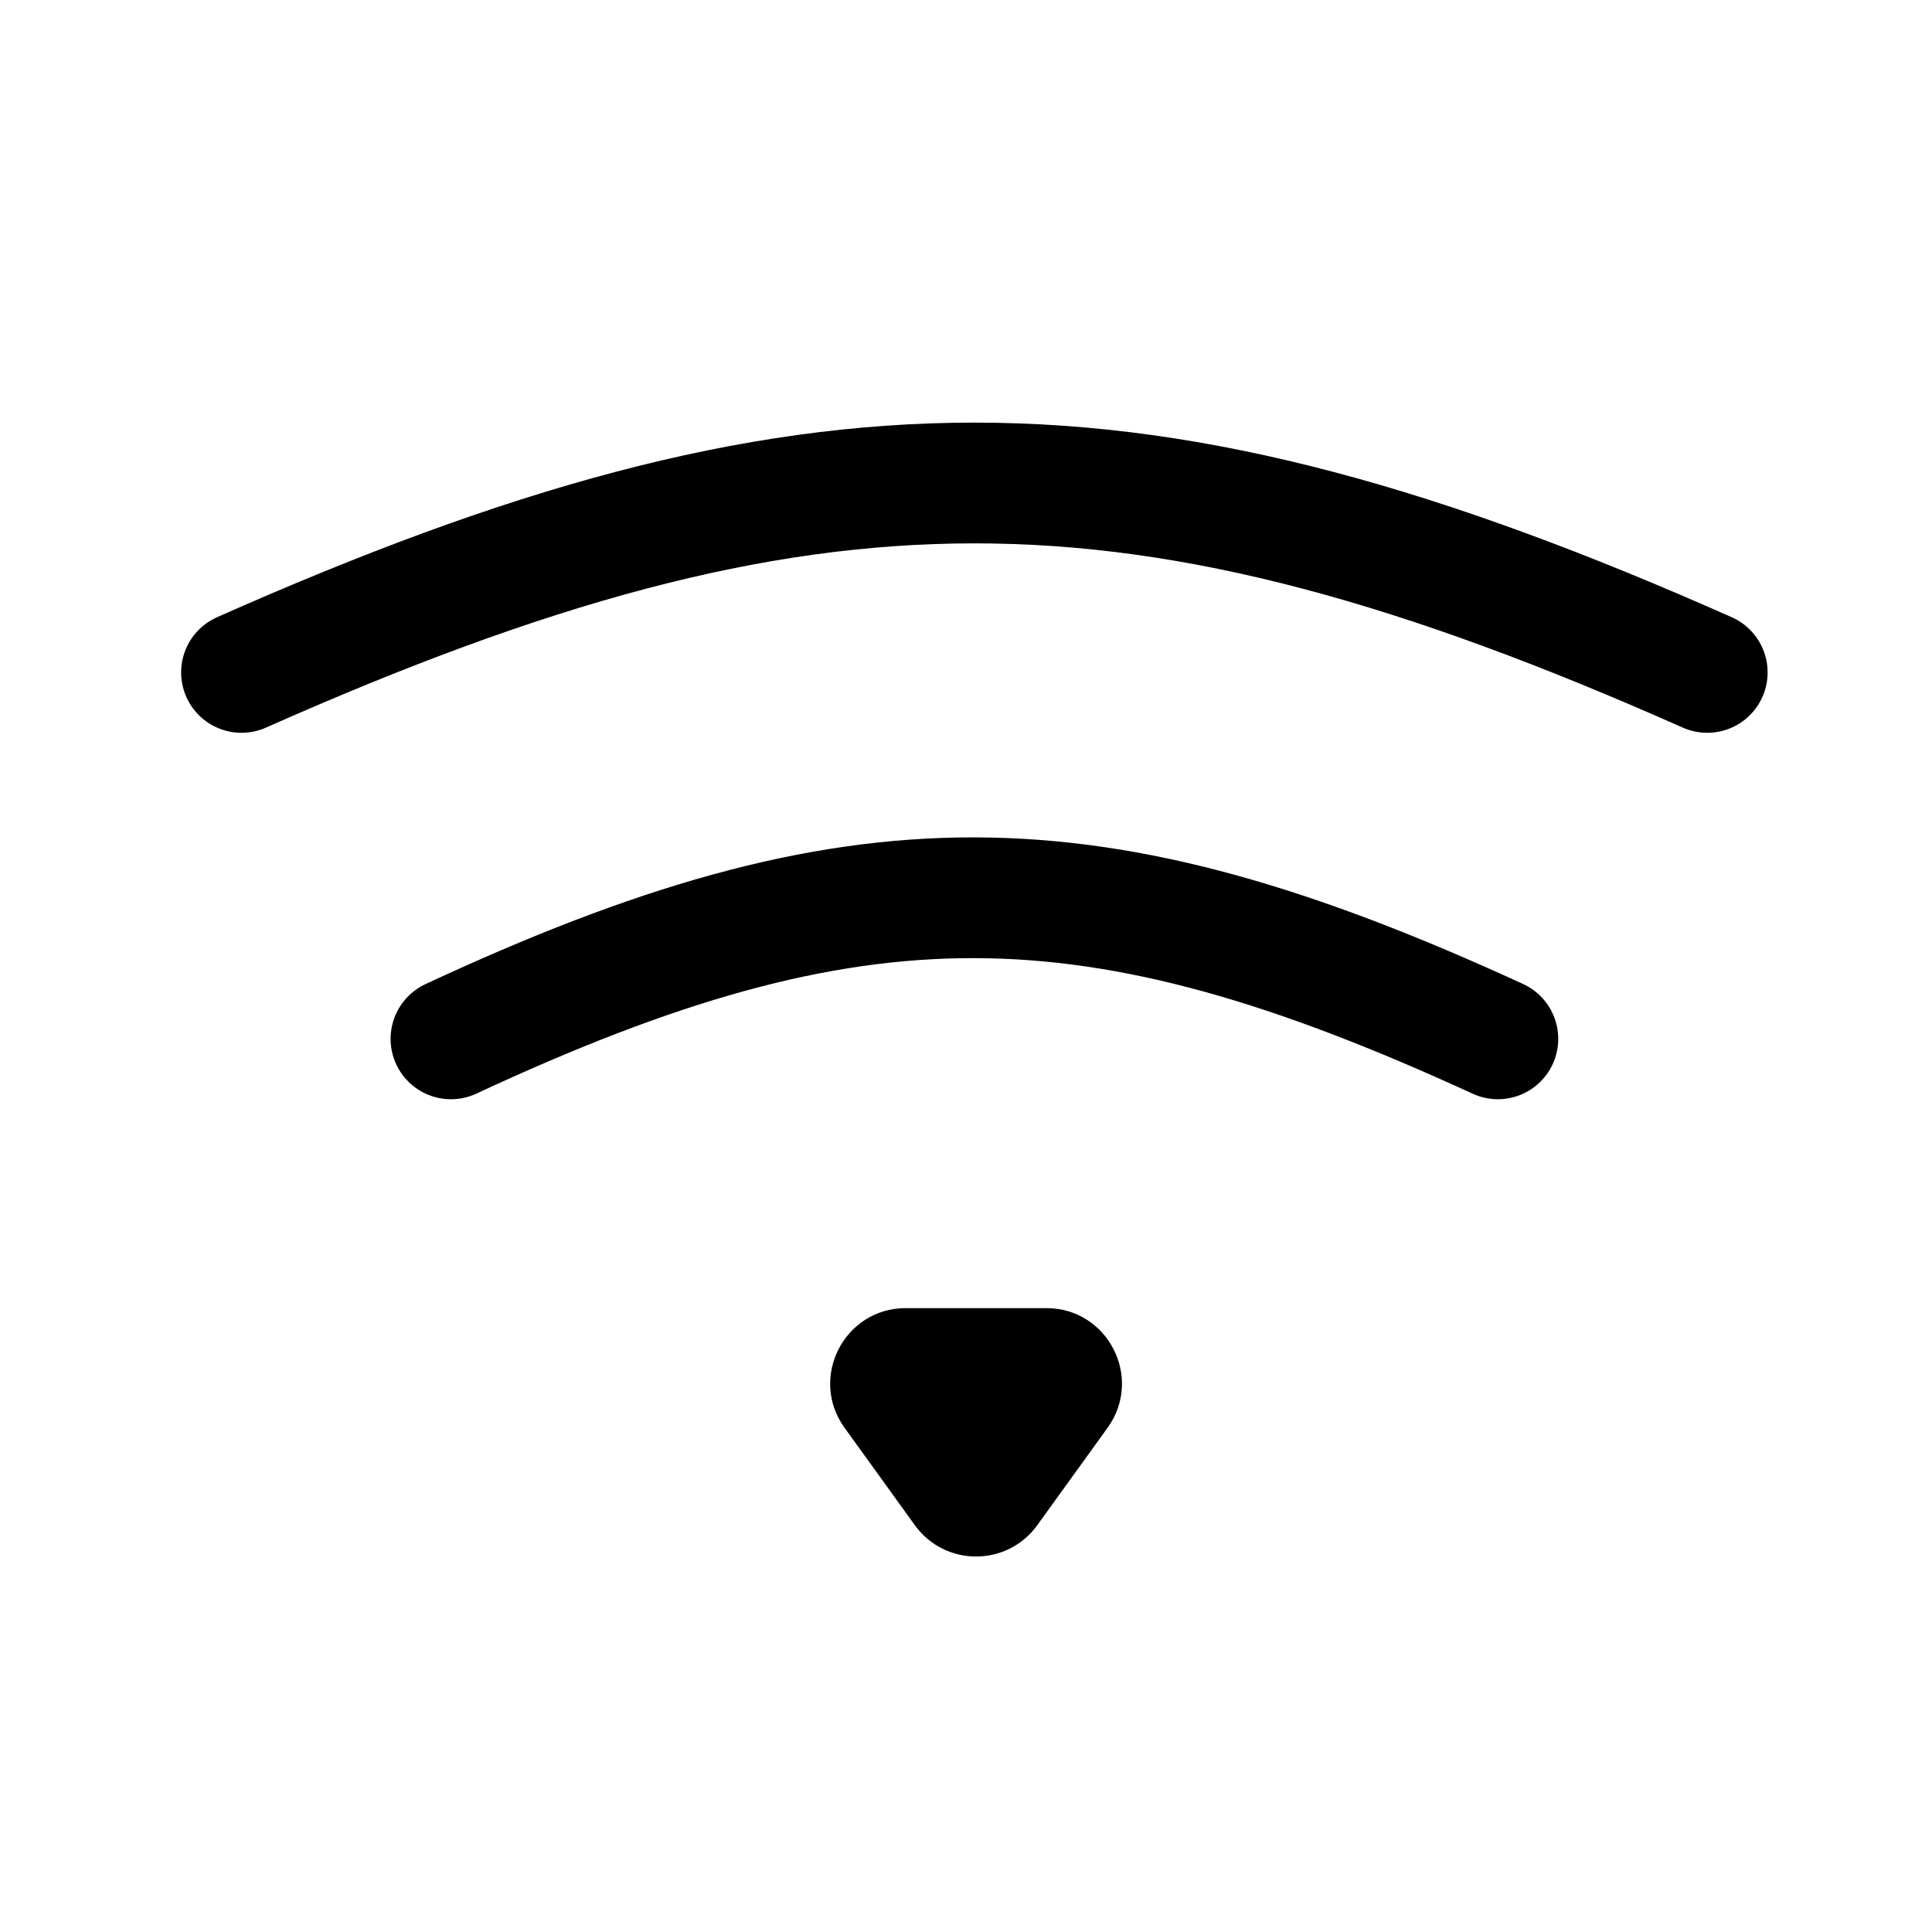 <?xml version="1.0" encoding="UTF-8"?>
<svg xmlns="http://www.w3.org/2000/svg" width="24" height="24" viewBox="0 0 24 24" fill="none">
  <path d="M5.602 12.905C10.655 10.552 13.555 10.584 18.607 12.905" stroke="black" stroke-width="1.5" stroke-linecap="round"></path>
  <path d="M3 8.353C10.07 5.215 14.142 5.216 21.208 8.353" stroke="black" stroke-width="1.5" stroke-linecap="round"></path>
  <path d="M12.885 18.947C12.511 19.465 11.739 19.465 11.365 18.947L10.491 17.736C10.044 17.116 10.487 16.25 11.251 16.25H12.999C13.763 16.25 14.206 17.116 13.759 17.736L12.885 18.947Z" fill="black"></path>
</svg>
